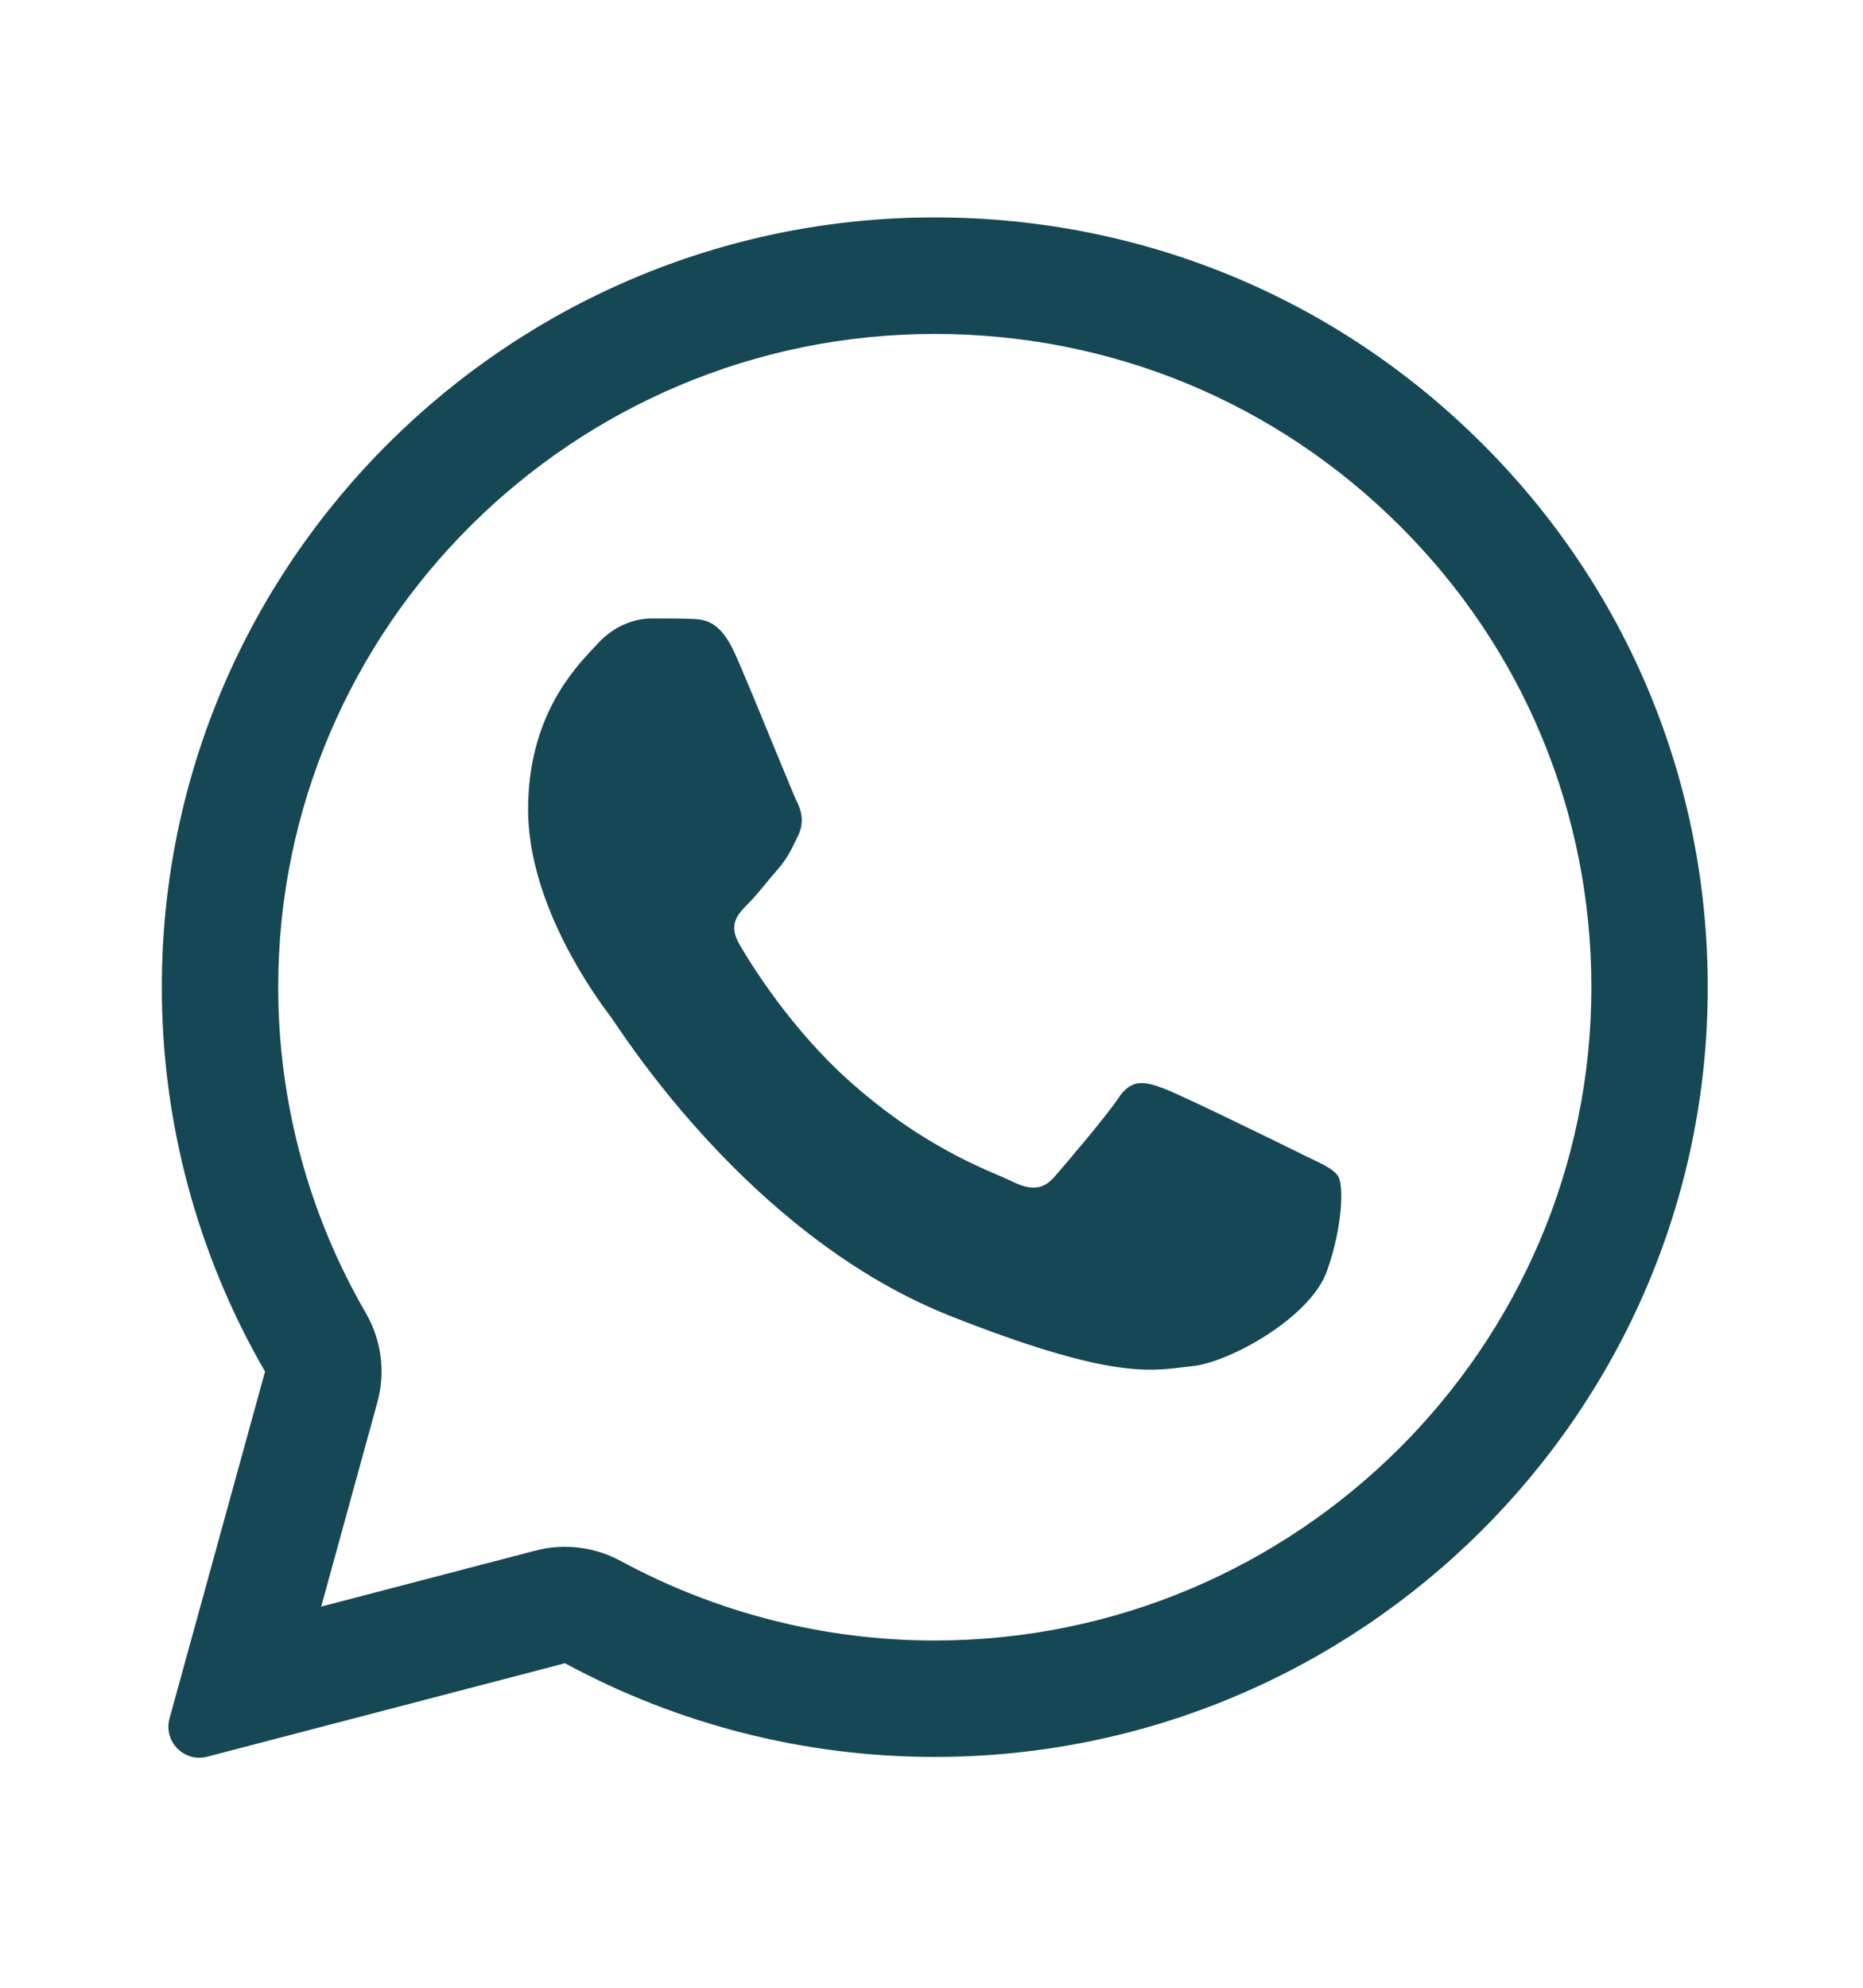 <svg width="15" height="16" viewBox="0 0 15 16" fill="none" xmlns="http://www.w3.org/2000/svg">
<path d="M5.554 4.981C5.668 4.984 5.795 4.99 5.916 5.258C5.996 5.436 6.13 5.765 6.24 6.032C6.326 6.24 6.396 6.411 6.413 6.446C6.454 6.526 6.478 6.618 6.426 6.726C6.42 6.739 6.414 6.751 6.408 6.763C6.366 6.85 6.336 6.912 6.265 6.994C6.236 7.027 6.205 7.064 6.175 7.1C6.122 7.165 6.069 7.229 6.024 7.274C5.943 7.354 5.86 7.44 5.953 7.6C6.045 7.76 6.37 8.286 6.849 8.711C7.365 9.17 7.813 9.363 8.039 9.461C8.083 9.479 8.119 9.495 8.145 9.508C8.306 9.588 8.401 9.576 8.494 9.468C8.587 9.36 8.896 9 9.004 8.84C9.109 8.68 9.218 8.705 9.366 8.76C9.514 8.815 10.306 9.203 10.467 9.283C10.498 9.299 10.528 9.313 10.556 9.326C10.668 9.38 10.744 9.417 10.776 9.471C10.816 9.539 10.816 9.859 10.683 10.234C10.547 10.61 9.892 10.97 9.595 10.997C9.567 11 9.539 11.003 9.51 11.007C9.238 11.04 8.893 11.082 7.662 10.597C6.147 10.001 5.146 8.522 4.944 8.223C4.928 8.2 4.917 8.183 4.911 8.175L4.907 8.171C4.815 8.048 4.252 7.294 4.252 6.517C4.252 5.773 4.619 5.386 4.786 5.209C4.796 5.198 4.806 5.188 4.815 5.178C4.963 5.018 5.137 4.978 5.245 4.978C5.353 4.978 5.461 4.978 5.554 4.981Z" fill="#164755"/>
<path fill-rule="evenodd" clip-rule="evenodd" d="M1.365 13.832C1.314 14.018 1.483 14.189 1.669 14.14L4.549 13.388C5.458 13.881 6.481 14.142 7.523 14.142H7.526C10.955 14.142 13.75 11.363 13.75 7.948C13.75 6.292 13.104 4.735 11.929 3.566C10.754 2.396 9.193 1.75 7.526 1.75C4.098 1.75 1.303 4.529 1.303 7.945C1.302 9.031 1.589 10.099 2.134 11.04L1.365 13.832ZM3.038 11.289C3.105 11.047 3.072 10.788 2.946 10.57C2.483 9.772 2.24 8.866 2.24 7.945C2.24 5.051 4.611 2.688 7.526 2.688C8.945 2.688 10.269 3.236 11.268 4.23C12.266 5.223 12.813 6.541 12.813 7.948C12.813 10.841 10.442 13.205 7.526 13.205H7.523C6.638 13.205 5.768 12.982 4.996 12.564C4.787 12.451 4.542 12.421 4.312 12.481L2.586 12.932L3.038 11.289Z" fill="#164755"/>
</svg>
